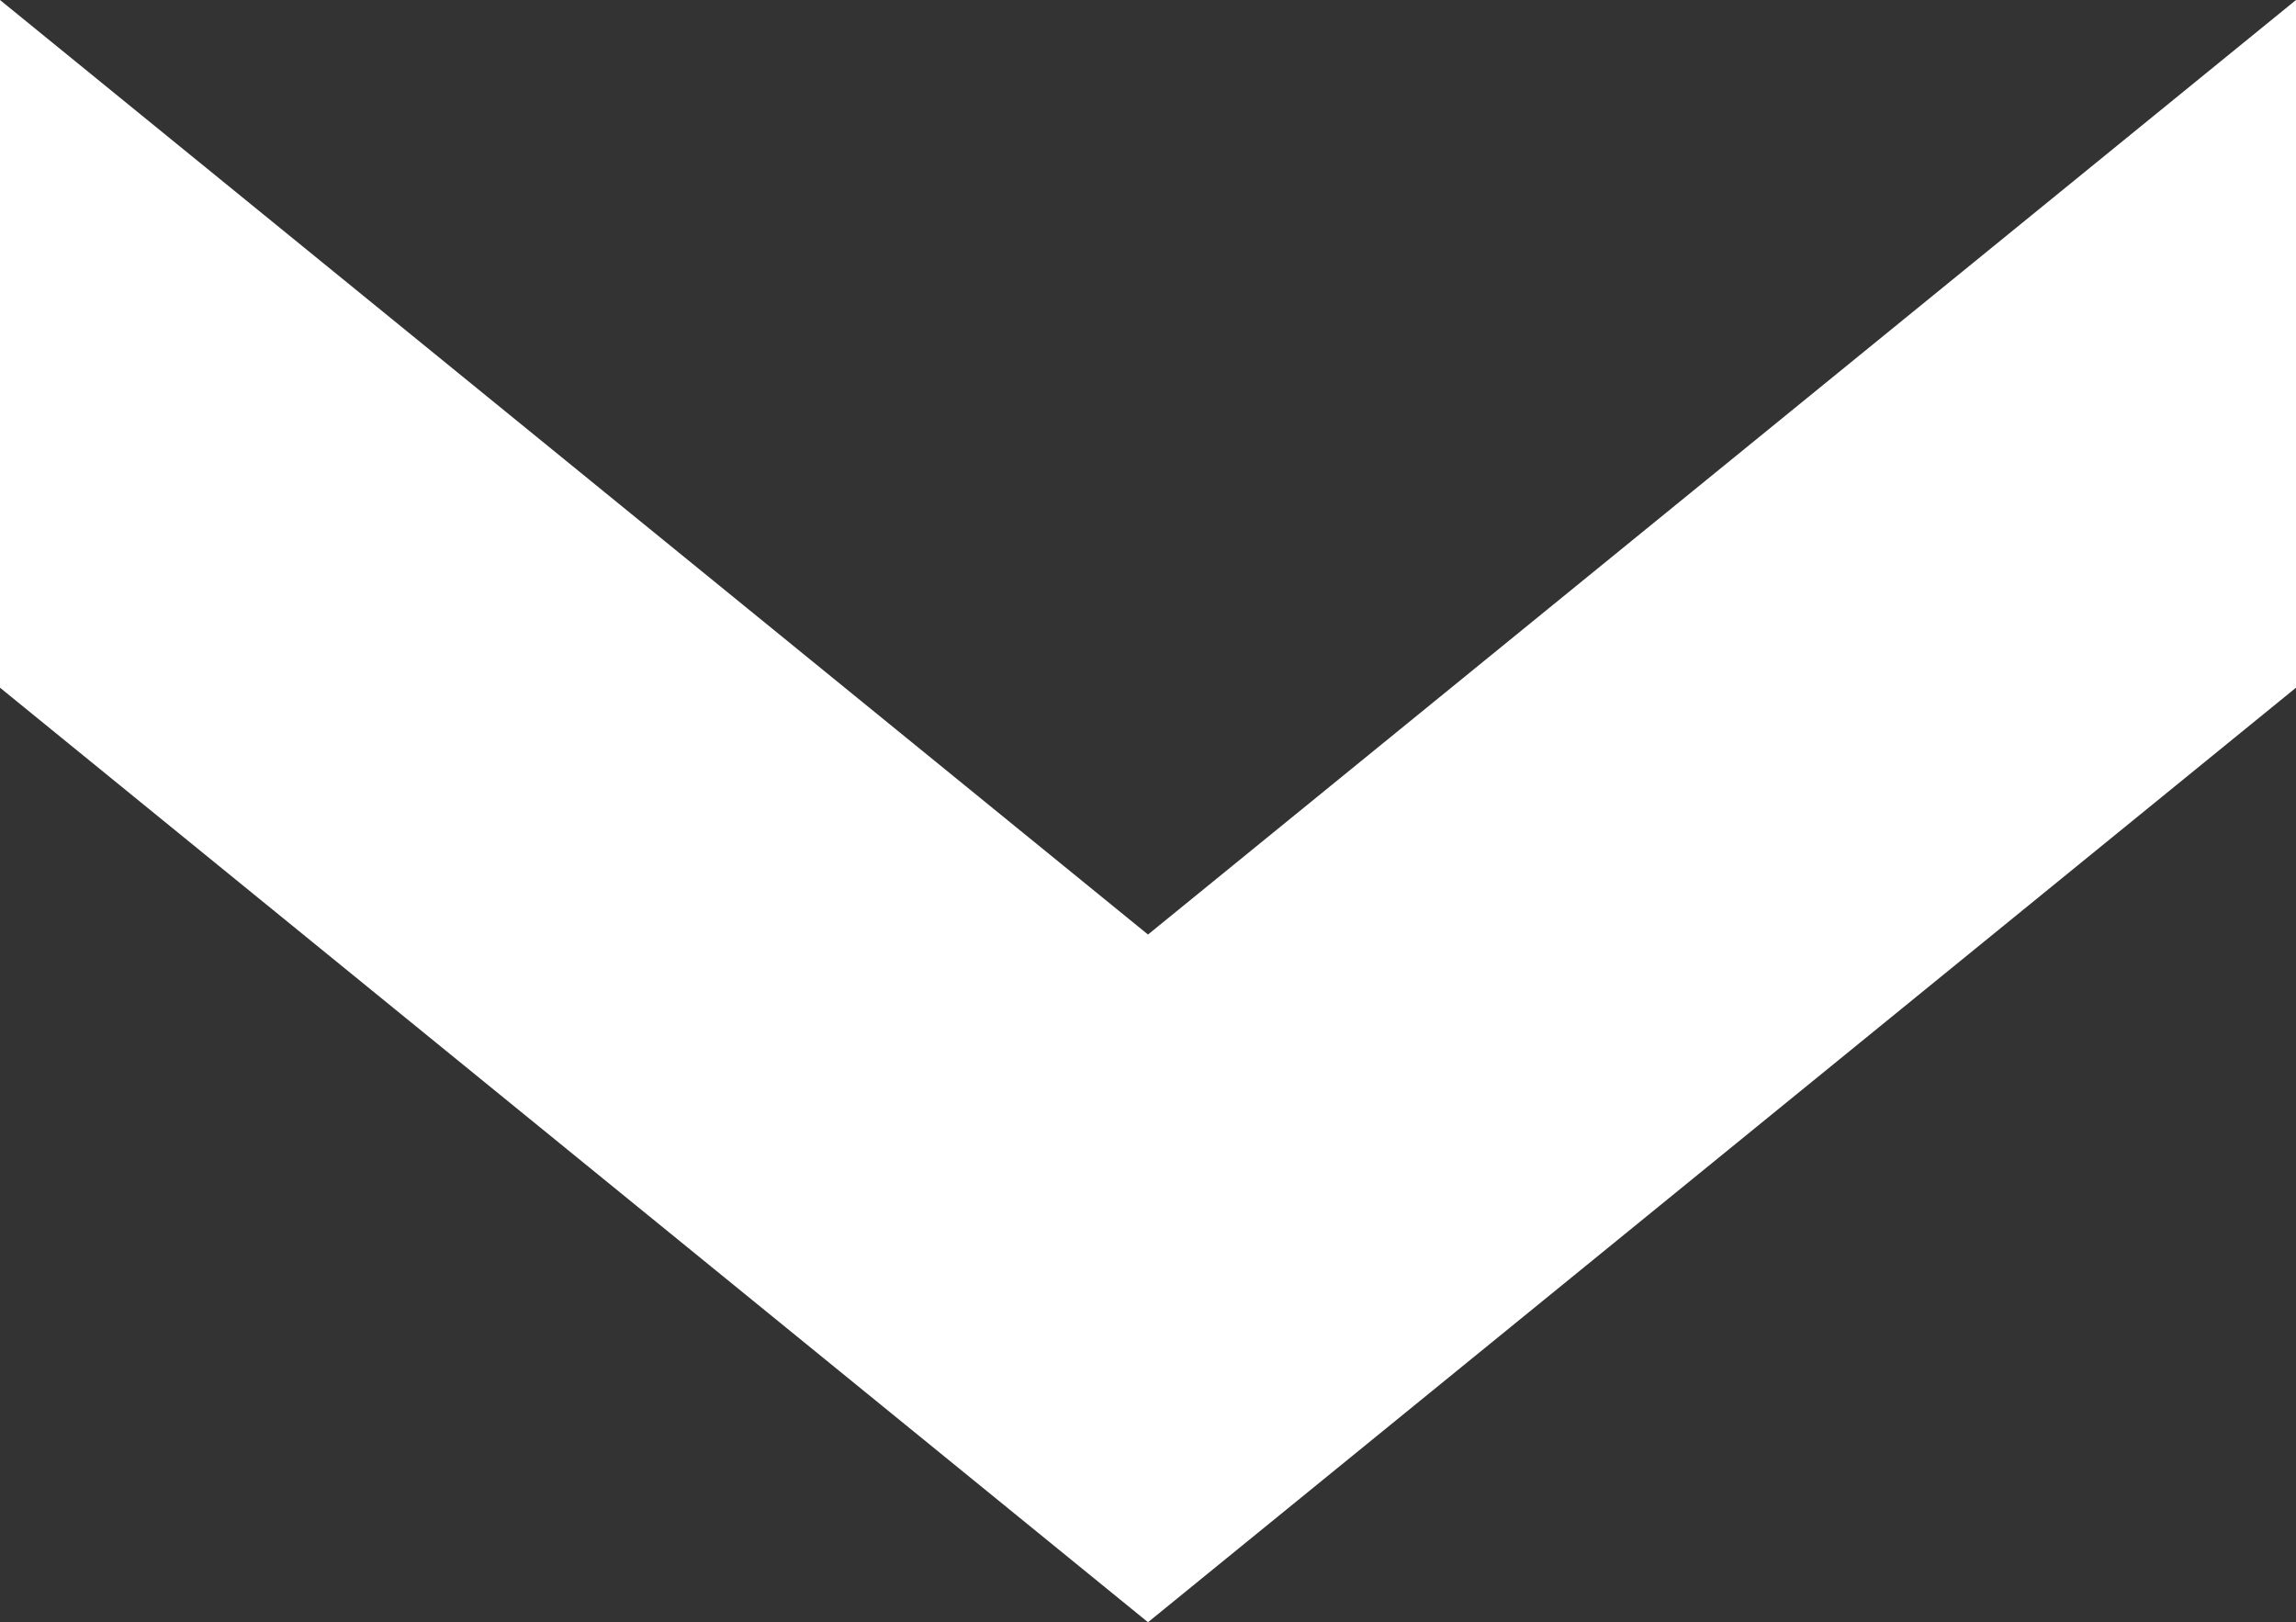 <svg xmlns="http://www.w3.org/2000/svg" viewBox="0 0 20 14.13"><rect x="0" y="0" width="20" height="14.13" fill="#333333" stroke="none"/><defs><style>.cls-1{fill:#fff;}</style></defs><title>accordion-arrow</title><g id="Layer_2" data-name="Layer 2"><g id="Layer_1-2" data-name="Layer 1"><polygon class="cls-1" points="20 5.99 20 0 10 8.14 0 0 0 5.99 10 14.13 20 5.99"/></g></g></svg>